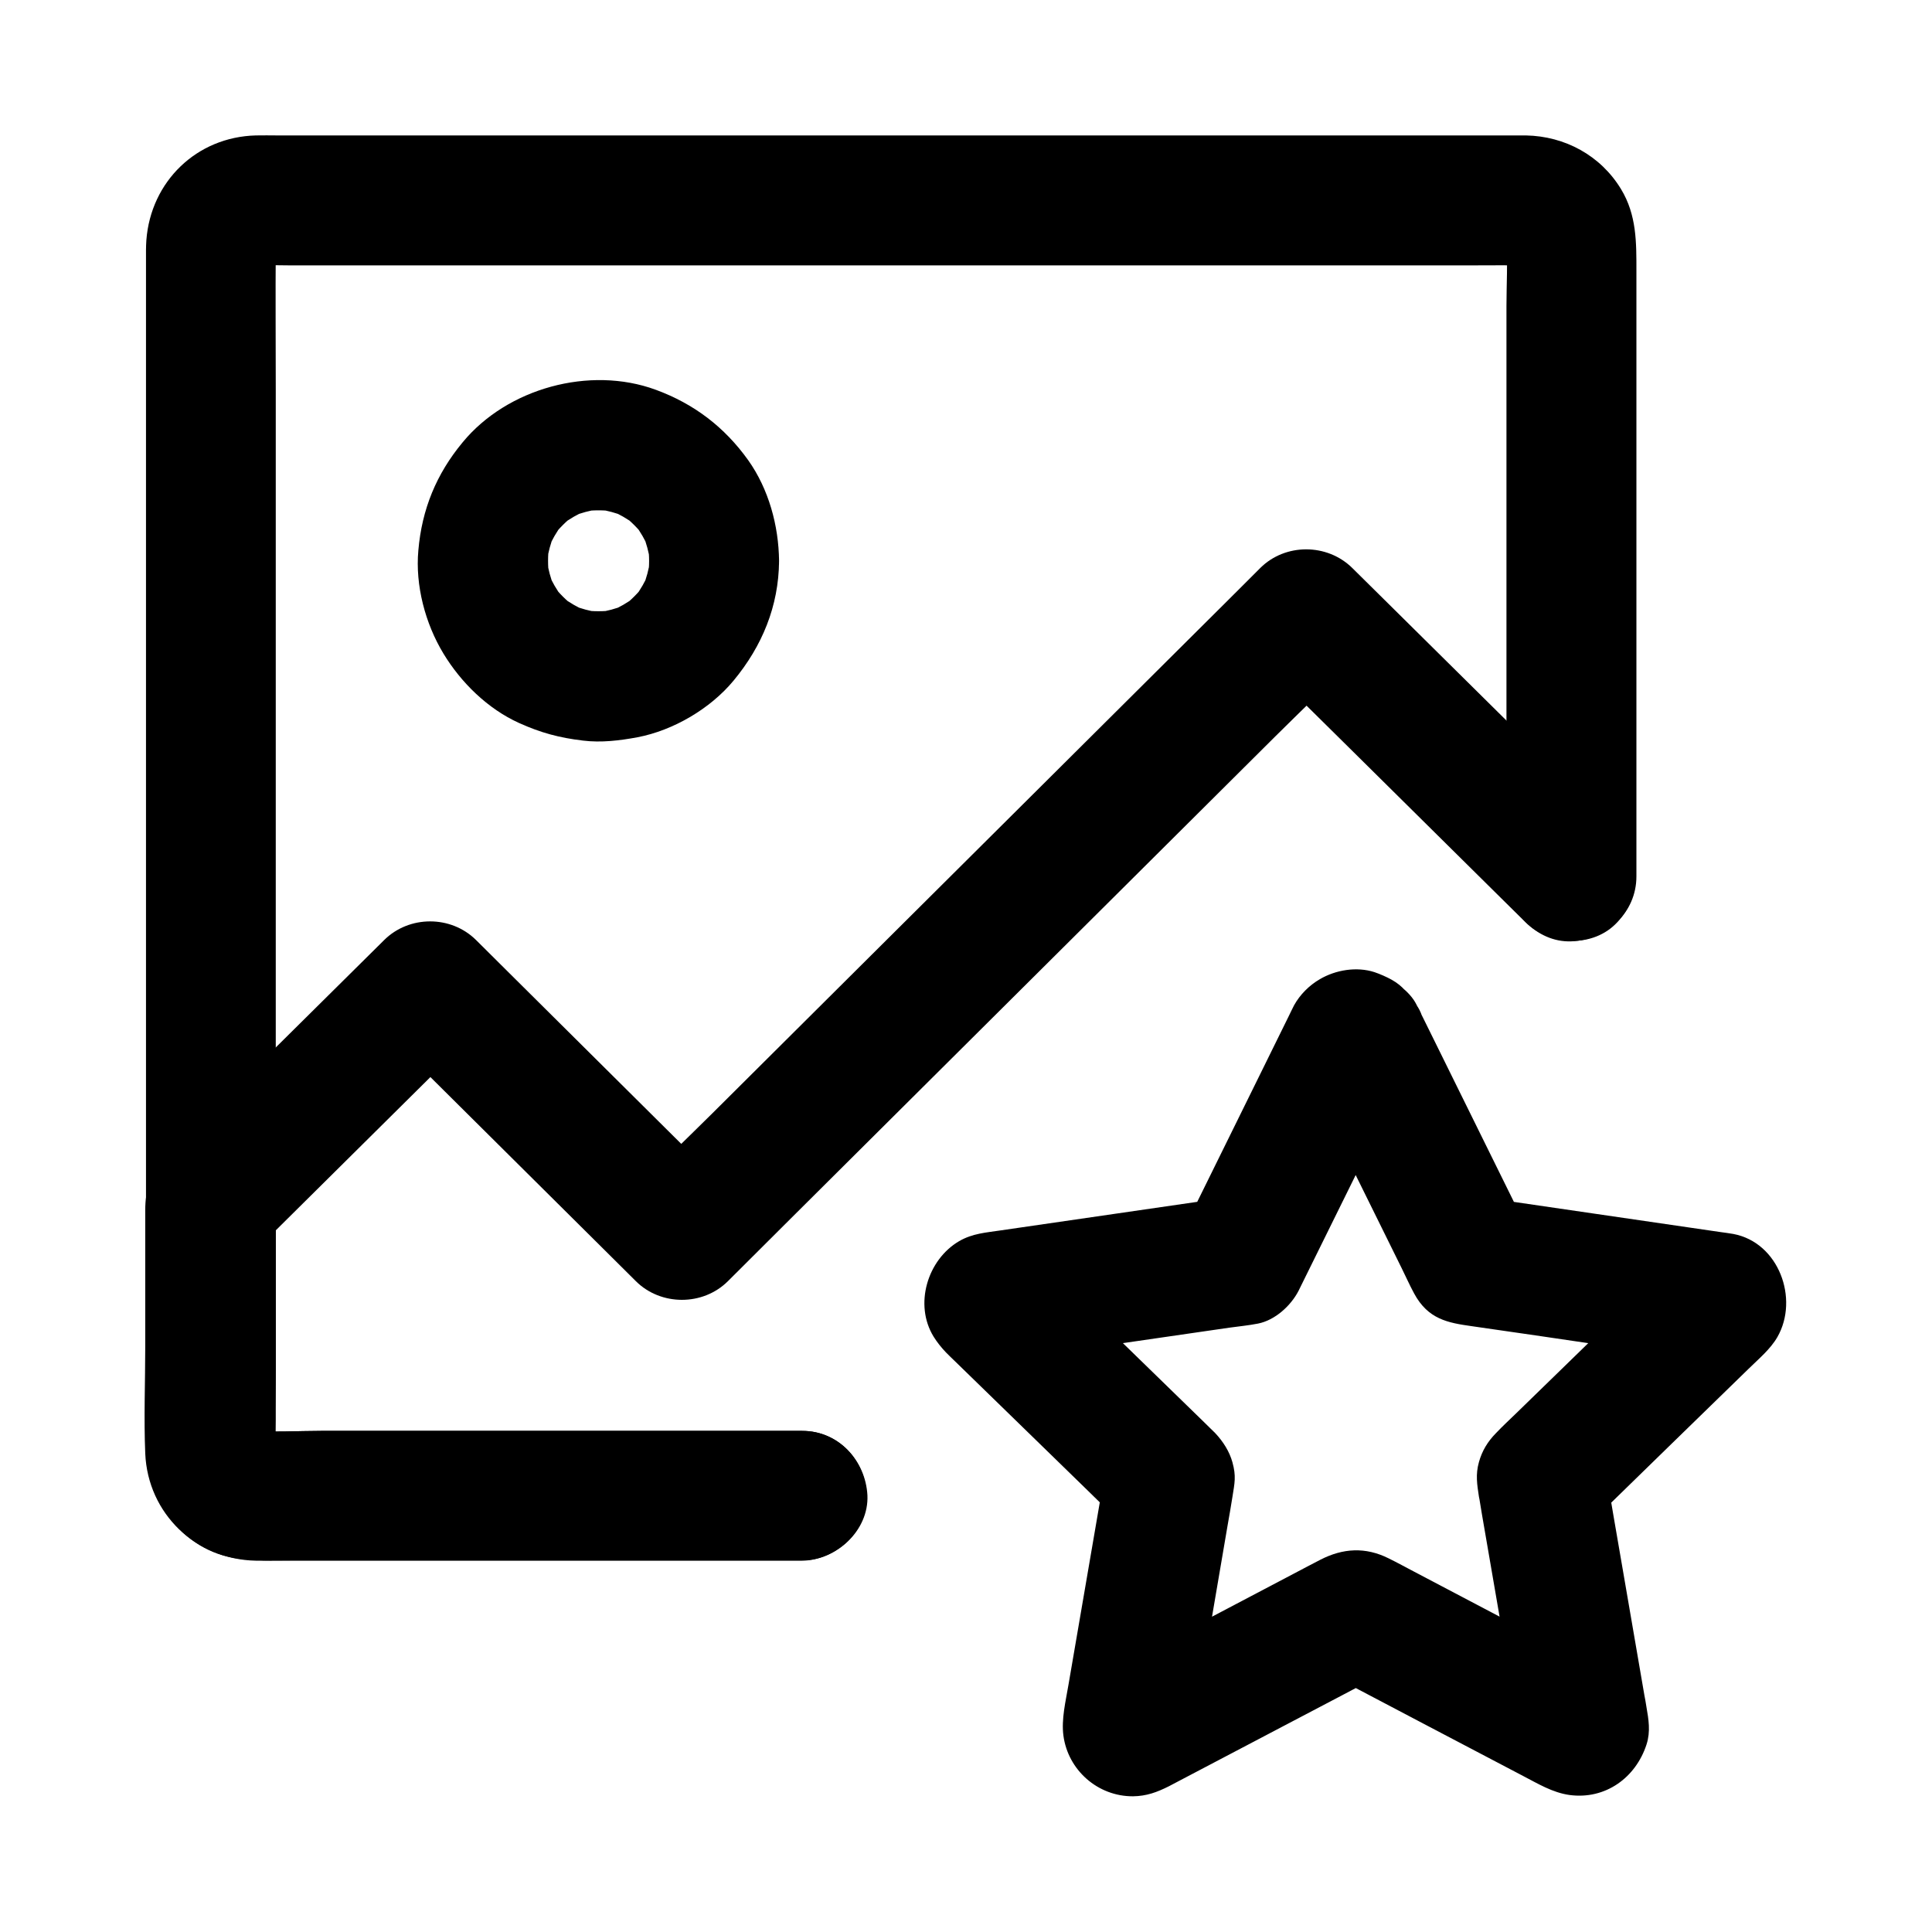 <?xml version="1.0" encoding="UTF-8"?>
<!-- Uploaded to: SVG Repo, www.svgrepo.com, Generator: SVG Repo Mixer Tools -->
<svg fill="#000000" width="800px" height="800px" version="1.1" viewBox="144 144 512 512" xmlns="http://www.w3.org/2000/svg">
 <g>
  <path d="m356.61 523.2h-49.445-78.082c-6.199 0-12.547 0.441-18.695-0.098 1.523 0.195 3.051 0.395 4.574 0.641-1.082-0.148-2.117-0.395-3.148-0.789 1.379 0.59 2.754 1.18 4.133 1.723-0.984-0.441-1.871-0.934-2.754-1.574 1.18 0.887 2.312 1.77 3.492 2.707-0.836-0.688-1.523-1.379-2.215-2.215 0.887 1.18 1.77 2.312 2.707 3.492-0.641-0.887-1.133-1.77-1.574-2.754 0.59 1.379 1.18 2.754 1.723 4.133-0.395-1.031-0.641-2.066-0.789-3.148 0.195 1.523 0.395 3.051 0.641 4.574-0.246-3.199-0.098-6.445-0.098-9.691v-23.172-76.508-92.891-79.902c0-12.793-0.098-25.535 0-38.328 0-0.59 0-1.18 0.098-1.77-0.195 1.523-0.395 3.051-0.641 4.574 0.148-1.082 0.395-2.117 0.789-3.148-0.59 1.379-1.18 2.754-1.723 4.133 0.441-0.984 0.934-1.871 1.574-2.754-0.887 1.18-1.77 2.312-2.707 3.492 0.688-0.836 1.379-1.523 2.215-2.215-1.18 0.887-2.312 1.77-3.492 2.707 0.887-0.641 1.77-1.133 2.754-1.574-1.379 0.59-2.754 1.18-4.133 1.723 1.031-0.395 2.066-0.641 3.148-0.789-1.523 0.195-3.051 0.395-4.574 0.641 3.297-0.297 6.691-0.098 10.035-0.098h24.5 36.262 44.281 48.562 49.25 45.656 38.574 27.652c4.328 0 8.66-0.051 12.941 0 0.59 0 1.18 0 1.82 0.098-1.523-0.195-3.051-0.395-4.574-0.641 1.082 0.148 2.117 0.395 3.148 0.789-1.379-0.59-2.754-1.18-4.133-1.723 0.984 0.441 1.871 0.934 2.754 1.574-1.18-0.887-2.312-1.77-3.492-2.707 0.836 0.688 1.523 1.379 2.215 2.215-0.887-1.18-1.77-2.312-2.707-3.492 0.641 0.887 1.133 1.77 1.574 2.754-0.59-1.379-1.18-2.754-1.723-4.133 0.395 1.031 0.641 2.066 0.789 3.148-0.195-1.523-0.395-3.051-0.641-4.574 0.492 5.758 0.098 11.66 0.098 17.418v39.805 48.66 41.969c0 6.84-0.148 13.629 0 20.469v0.297c0 9.004 7.922 17.613 17.219 17.219 9.348-0.395 17.219-7.578 17.219-17.219v-34.586-70.207-55.598c0-7.578 0.098-14.859-4.082-21.746-5.41-8.906-14.859-14.023-25.191-14.219h-2.312-31.145-57.27-70.848-71.734-60.859-36.754c-1.871 0-3.789-0.051-5.656 0-15.695 0.395-27.848 12.203-29.027 27.75-0.051 0.887-0.098 1.723-0.098 2.559v28.879 56.629 70.996 71.34 57.762 30.801 1.77c0.297 13.086 9.25 25.633 22.484 28.34 5.461 1.082 11.07 0.789 16.582 0.789h62.188 62.434 10.281c9.004 0 17.613-7.922 17.219-17.219-0.492-9.215-7.629-17.086-17.27-17.086z"/>
  <path d="m356.61 523.2h-49.445-78.082c-6.199 0-12.547 0.441-18.695-0.098 1.523 0.195 3.051 0.395 4.574 0.641-1.082-0.148-2.117-0.395-3.148-0.789 1.379 0.59 2.754 1.18 4.133 1.723-0.984-0.441-1.871-0.934-2.754-1.574 1.18 0.887 2.312 1.77 3.492 2.707-0.836-0.688-1.523-1.379-2.215-2.215 0.887 1.18 1.77 2.312 2.707 3.492-0.641-0.887-1.133-1.77-1.574-2.754 0.59 1.379 1.18 2.754 1.723 4.133-0.395-1.031-0.641-2.066-0.789-3.148 0.195 1.523 0.395 3.051 0.641 4.574-0.641-7.578-0.098-15.398-0.098-23.027v-35.621-8.316c-1.672 4.035-3.344 8.117-5.066 12.152 17.023-16.875 34.047-33.75 51.07-50.625 2.41-2.363 4.773-4.723 7.184-7.086h-24.355c7.527 7.477 15.008 14.906 22.535 22.387 11.957 11.855 23.91 23.762 35.867 35.621 2.754 2.707 5.461 5.461 8.215 8.168 6.594 6.543 17.711 6.594 24.355 0 5.461-5.461 10.973-10.922 16.434-16.383 13.188-13.086 26.32-26.223 39.508-39.312 15.941-15.844 31.883-31.734 47.824-47.578 13.777-13.727 27.551-27.406 41.328-41.133 6.691-6.641 13.531-13.137 20.074-19.977 0.098-0.098 0.195-0.195 0.297-0.297h-24.355c7.922 7.871 15.844 15.695 23.812 23.566 12.594 12.449 25.141 24.895 37.738 37.344 2.902 2.856 5.805 5.758 8.707 8.609 6.394 6.348 18.055 6.887 24.355 0 6.297-6.84 6.84-17.562 0-24.355-7.922-7.871-15.844-15.695-23.812-23.566-12.594-12.449-25.141-24.895-37.738-37.344-2.902-2.856-5.805-5.758-8.707-8.609-6.641-6.543-17.711-6.594-24.355 0-5.566 5.617-11.078 11.031-16.539 16.492-13.188 13.086-26.32 26.223-39.508 39.312-15.941 15.844-31.883 31.734-47.824 47.578-13.777 13.727-27.551 27.406-41.328 41.133-6.691 6.641-13.531 13.137-20.074 19.977-0.098 0.098-0.195 0.195-0.297 0.297h24.355c-7.527-7.477-15.008-14.906-22.535-22.387-11.957-11.855-23.91-23.762-35.867-35.621-2.754-2.707-5.461-5.461-8.215-8.168-6.641-6.594-17.711-6.594-24.355 0-15.844 15.695-31.637 31.34-47.477 47.035-3.102 3.102-6.25 6.199-9.348 9.25-0.492 0.492-0.984 0.934-1.426 1.426-3.691 3.887-5.066 8.707-5.066 13.824v36.016c0 9.496-0.395 19.09 0 28.535 0.688 15.941 13.43 28.094 29.324 28.387 2.016 0.051 4.082 0 6.102 0h74.441 63.074 1.031c9.004 0 17.613-7.922 17.219-17.219-0.293-9.305-7.43-17.176-17.07-17.176z"/>
  <path d="m316.02 292.64c0 1.379-0.098 2.754-0.297 4.082 0.195-1.523 0.395-3.051 0.641-4.574-0.395 2.656-1.082 5.215-2.066 7.676 0.59-1.379 1.18-2.754 1.723-4.133-1.031 2.41-2.312 4.625-3.887 6.742 0.887-1.18 1.77-2.312 2.707-3.492-1.723 2.215-3.691 4.184-5.902 5.902 1.18-0.887 2.312-1.77 3.492-2.707-2.117 1.574-4.328 2.856-6.742 3.887 1.379-0.59 2.754-1.18 4.133-1.723-2.461 0.984-5.019 1.672-7.676 2.066 1.523-0.195 3.051-0.395 4.574-0.641-2.754 0.344-5.461 0.344-8.215 0 1.523 0.195 3.051 0.395 4.574 0.641-2.656-0.395-5.215-1.082-7.676-2.066 1.379 0.59 2.754 1.18 4.133 1.723-2.41-1.031-4.625-2.312-6.742-3.887 1.18 0.887 2.312 1.77 3.492 2.707-2.215-1.723-4.184-3.691-5.902-5.902 0.887 1.18 1.77 2.312 2.707 3.492-1.574-2.117-2.856-4.328-3.887-6.742 0.59 1.379 1.18 2.754 1.723 4.133-0.984-2.461-1.672-5.019-2.066-7.676 0.195 1.523 0.395 3.051 0.641 4.574-0.344-2.754-0.344-5.461 0-8.215-0.195 1.523-0.395 3.051-0.641 4.574 0.395-2.656 1.082-5.215 2.066-7.676-0.59 1.379-1.18 2.754-1.723 4.133 1.031-2.41 2.312-4.625 3.887-6.742-0.887 1.18-1.77 2.312-2.707 3.492 1.723-2.215 3.691-4.184 5.902-5.902-1.18 0.887-2.312 1.77-3.492 2.707 2.117-1.574 4.328-2.856 6.742-3.887-1.379 0.59-2.754 1.18-4.133 1.723 2.461-0.984 5.019-1.672 7.676-2.066-1.523 0.195-3.051 0.395-4.574 0.641 2.754-0.344 5.461-0.344 8.215 0-1.523-0.195-3.051-0.395-4.574-0.641 2.656 0.395 5.215 1.082 7.676 2.066-1.379-0.59-2.754-1.18-4.133-1.723 2.41 1.031 4.625 2.312 6.742 3.887-1.18-0.887-2.312-1.77-3.492-2.707 2.215 1.723 4.184 3.691 5.902 5.902-0.887-1.18-1.77-2.312-2.707-3.492 1.574 2.117 2.856 4.328 3.887 6.742-0.59-1.379-1.18-2.754-1.723-4.133 0.984 2.461 1.672 5.019 2.066 7.676-0.195-1.523-0.395-3.051-0.641-4.574 0.195 1.375 0.297 2.754 0.297 4.133 0.098 9.004 7.871 17.664 17.219 17.219 9.25-0.395 17.32-7.578 17.219-17.219-0.098-9.348-2.754-19.039-8.168-26.668-6.297-8.809-14.367-14.957-24.551-18.695-17.465-6.394-39.312-0.395-51.117 13.922-6.988 8.414-10.824 17.762-11.758 28.684-0.836 9.25 1.82 19.336 6.641 27.305 4.676 7.723 11.758 14.66 20.023 18.402 5.758 2.609 10.727 3.938 16.973 4.676 4.82 0.59 9.691 0 14.465-0.887 9.496-1.82 19.285-7.578 25.438-15.008 7.578-9.152 11.957-19.73 12.055-31.684 0.098-9.004-7.969-17.613-17.219-17.219-9.398 0.395-17.121 7.527-17.219 17.172z"/>
  <path d="m489.54 427.6c8.609 17.418 17.219 34.883 25.828 52.301 1.133 2.262 2.164 4.625 3.394 6.887 3.691 6.84 8.953 7.773 15.254 8.66 11.266 1.625 22.535 3.246 33.75 4.922 6.25 0.887 12.449 1.82 18.695 2.707 2.707 0.395 5.856 0.441 8.461 1.328-2.508-1.477-5.066-2.953-7.578-4.43 0.148 0.098 0.246 0.246 0.395 0.344-0.887-1.18-1.77-2.312-2.707-3.492 0.098 0.148 0.148 0.297 0.246 0.441-0.59-1.379-1.18-2.754-1.723-4.133 0 0.148 0.051 0.344 0.051 0.492v-9.152c-0.051 0.148-0.098 0.344-0.098 0.492 0.59-1.379 1.18-2.754 1.723-4.133-0.098 0.148-0.195 0.297-0.297 0.441 0.887-1.18 1.77-2.312 2.707-3.492-13.922 13.578-27.848 27.16-41.77 40.688-1.82 1.77-3.691 3.492-5.461 5.363-2.164 2.215-3.641 4.625-4.477 7.625-0.934 3.297-0.492 5.953 0 9.199 0.051 0.246 0.098 0.492 0.148 0.738 0.195 1.277 0.441 2.559 0.641 3.887 1.918 11.121 3.836 22.289 5.758 33.406 1.523 9.004 3.102 18.008 4.625 27.012-0.195-1.523-0.395-3.051-0.641-4.574v0.543c0.789-2.902 1.574-5.805 2.363-8.707-0.051 0.148-0.148 0.297-0.195 0.492 0.887-1.18 1.77-2.312 2.707-3.492l-0.344 0.344c1.18-0.887 2.312-1.77 3.492-2.707-0.148 0.051-0.297 0.148-0.441 0.195 2.902-0.789 5.805-1.574 8.707-2.363-0.148 0-0.344 0.051-0.492 0.051 1.523 0.195 3.051 0.395 4.574 0.641-0.195-0.051-0.344-0.098-0.543-0.148 1.379 0.59 2.754 1.18 4.133 1.723-17.219-9.055-34.391-18.105-51.609-27.16-2.262-1.18-4.477-2.41-6.789-3.543-6.199-3.102-12.152-2.707-18.105 0.344-1.18 0.59-2.312 1.23-3.492 1.82-9.988 5.266-20.023 10.527-30.012 15.793-8.07 4.231-16.188 8.512-24.254 12.742 1.379-0.59 2.754-1.18 4.133-1.723-0.195 0.051-0.344 0.098-0.543 0.148 1.523-0.195 3.051-0.395 4.574-0.641-0.148 0-0.344-0.051-0.492-0.051 2.902 0.789 5.805 1.574 8.707 2.363-0.148-0.051-0.297-0.148-0.441-0.195 1.18 0.887 2.312 1.77 3.492 2.707-0.098-0.098-0.246-0.246-0.344-0.344 0.887 1.18 1.77 2.312 2.707 3.492-0.051-0.148-0.148-0.297-0.195-0.492 0.789 2.902 1.574 5.805 2.363 8.707v-0.543c-0.195 1.523-0.395 3.051-0.641 4.574 3.297-19.141 6.594-38.328 9.84-57.465 0.441-2.508 0.887-5.019 1.277-7.527 0.59-3.738 1.031-5.461 0-9.199-0.789-2.856-2.461-5.461-4.477-7.625-0.148-0.195-0.344-0.344-0.543-0.543-0.934-0.934-1.871-1.82-2.805-2.754-8.117-7.871-16.188-15.793-24.305-23.664-6.543-6.394-13.086-12.742-19.633-19.141 0.887 1.18 1.77 2.312 2.707 3.492-0.098-0.148-0.195-0.297-0.297-0.441 0.59 1.379 1.18 2.754 1.723 4.133-0.051-0.148-0.098-0.344-0.098-0.492v9.152c0-0.148 0.051-0.344 0.051-0.492-0.59 1.379-1.18 2.754-1.723 4.133 0.098-0.148 0.148-0.297 0.246-0.441-0.887 1.18-1.77 2.312-2.707 3.492 0.148-0.098 0.246-0.246 0.395-0.344-2.508 1.477-5.066 2.953-7.578 4.43 2.117-0.738 4.676-0.789 6.887-1.082 5.266-0.789 10.527-1.523 15.793-2.312 11.855-1.723 23.715-3.445 35.57-5.164 2.508-0.344 5.066-0.59 7.578-1.082 4.477-0.887 8.66-4.676 10.727-8.66 0.59-1.18 1.18-2.41 1.77-3.59 5.019-10.184 10.035-20.32 15.055-30.504 2.805-5.707 5.656-11.414 8.461-17.172 1.23-2.461 2.215-5.461 3.887-7.625l-6.199 6.199c0.148-0.098 0.297-0.195 0.441-0.246-1.379 0.59-2.754 1.18-4.133 1.723 0.148-0.051 0.344-0.051 0.492-0.098h-9.152c0.148 0.051 0.344 0.051 0.492 0.098-1.379-0.59-2.754-1.18-4.133-1.723 0.148 0.098 0.297 0.195 0.441 0.246l-6.199-6.199c0.008 0.094 0.105 0.242 0.203 0.391 2.805 3.738 5.609 6.641 10.281 7.922 4.133 1.133 9.594 0.641 13.285-1.723s6.938-5.902 7.922-10.281c0.934-4.184 0.984-9.645-1.723-13.285-2.066-2.754-3.394-4.871-6.496-6.594-1.328-0.738-3.102-1.523-4.574-2.016-4.723-1.523-10.281-0.59-14.465 1.871-2.805 1.625-5.266 4.082-6.84 6.938-0.492 0.934-0.934 1.918-1.426 2.902-2.164 4.43-4.379 8.855-6.543 13.285-5.656 11.512-11.367 23.027-17.023 34.539-1.379 2.754-2.707 5.512-4.082 8.266 3.445-2.656 6.84-5.266 10.281-7.922-19.633 2.856-39.312 5.707-58.941 8.562-3.887 0.59-7.477 0.789-11.02 2.856-8.414 4.922-12.004 16.828-6.742 25.34 0.887 1.426 2.066 2.902 3.246 4.133 0.789 0.836 1.625 1.574 2.41 2.363 8.07 7.824 16.09 15.695 24.156 23.52 6.84 6.641 13.676 13.332 20.469 19.977-1.477-5.609-2.953-11.168-4.43-16.777-3.394 19.68-6.742 39.359-10.137 59.039-0.738 4.379-1.918 9.102-1.328 13.48 1.23 9.102 9.102 16.09 18.449 16.039 3.59-0.051 6.348-1.082 9.496-2.656 0.934-0.492 1.871-0.984 2.805-1.477 10.035-5.266 20.023-10.527 30.062-15.793 8.461-4.43 16.875-8.855 25.34-13.332h-17.367c17.664 9.297 35.324 18.598 52.988 27.848 3.984 2.066 7.824 4.43 12.348 5.066 9.496 1.277 17.562-4.574 20.418-13.43 1.082-3.394 0.543-6.594-0.051-9.988-0.148-1.031-0.344-2.066-0.543-3.102-1.918-11.168-3.836-22.289-5.758-33.457-1.625-9.398-3.246-18.793-4.82-28.191-1.477 5.609-2.953 11.168-4.43 16.777 14.219-13.875 28.438-27.75 42.656-41.574 2.656-2.609 5.758-5.164 7.625-8.414 5.758-10.086 0.395-25.043-11.711-27.305-1.133-0.195-2.262-0.344-3.344-0.492-11.121-1.625-22.238-3.246-33.359-4.871-9.445-1.379-18.895-2.754-28.289-4.133 3.445 2.656 6.84 5.266 10.281 7.922-8.512-17.27-17.074-34.586-25.586-51.855-1.23-2.461-2.41-4.922-3.641-7.332-1.82-3.691-6.394-6.84-10.281-7.922-4.133-1.133-9.594-0.641-13.285 1.723-8.402 5.301-10.566 14.895-6.285 23.555z"/>
 </g>
</svg>